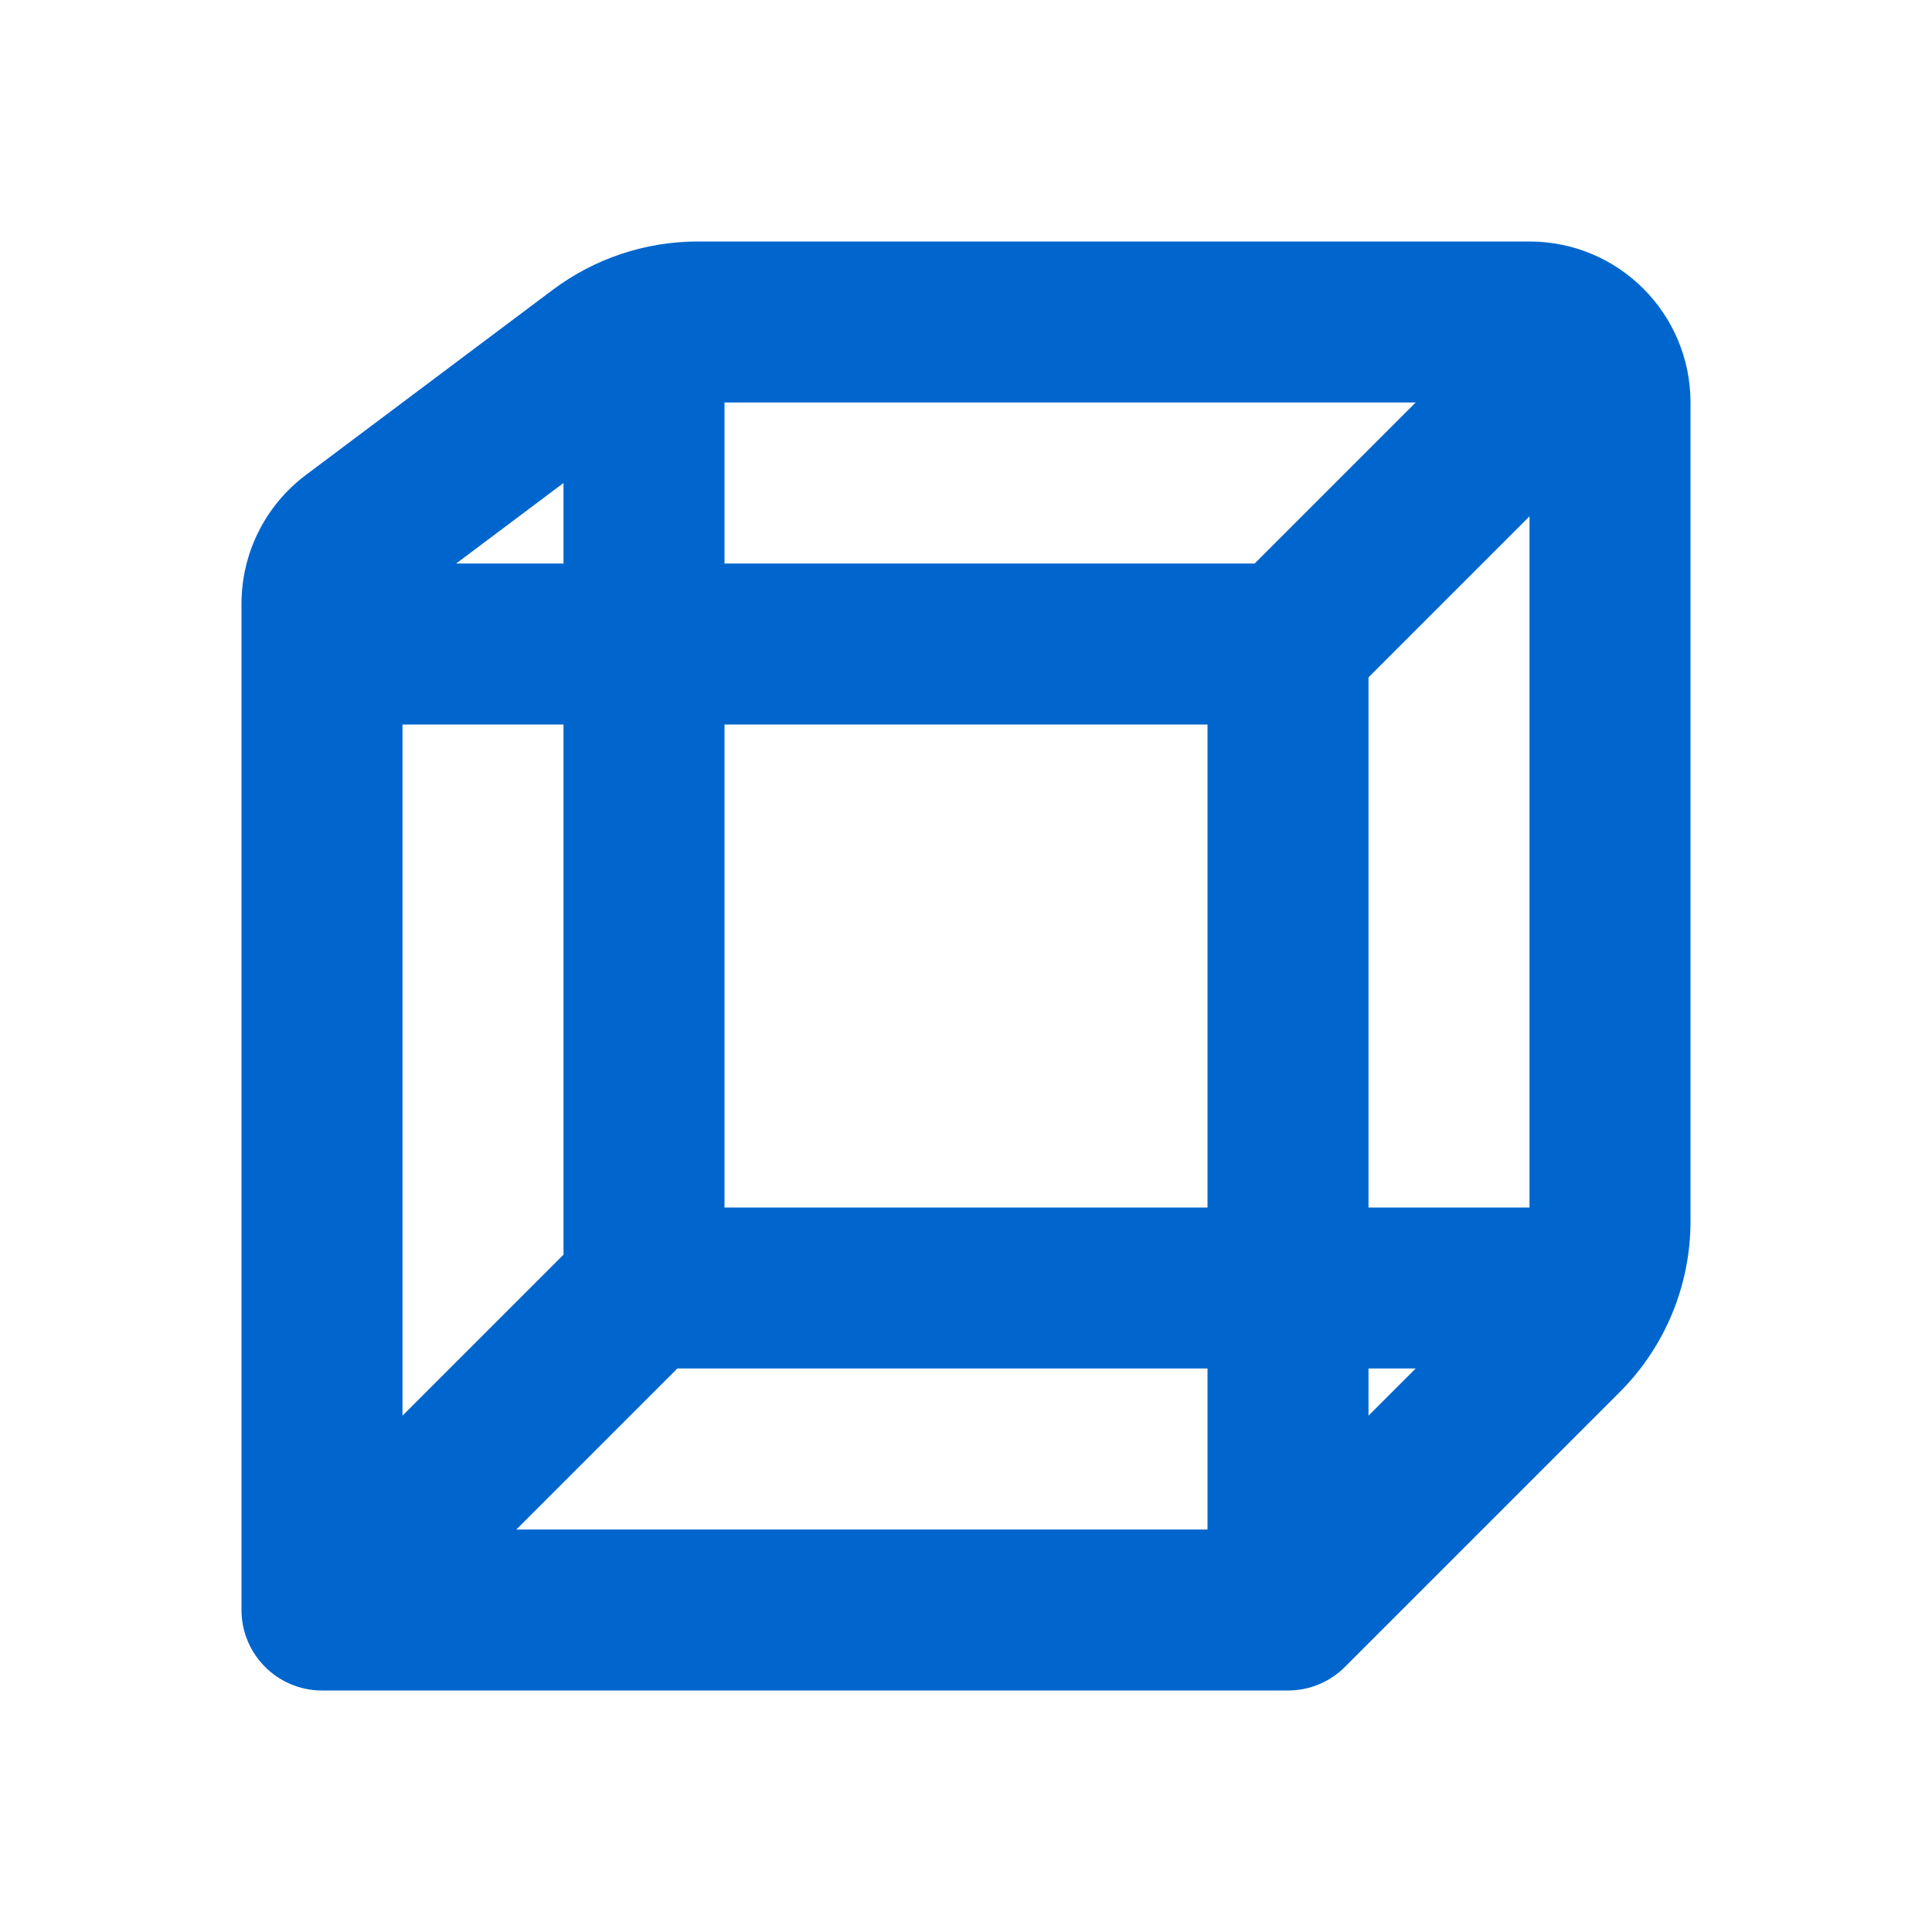 <svg width="24" height="24" viewBox="0 0 24 24" fill="none" xmlns="http://www.w3.org/2000/svg">
<path fill-rule="evenodd" clip-rule="evenodd" d="M7 6V7H5.667L7 6ZM3 7.5V9V17.5V19V20C3 20.552 3.448 21 4 21H5H6.5H12.5H15H16C16.265 21 16.52 20.895 16.707 20.707L20.121 17.293C20.684 16.73 21 15.967 21 15.172V15V12.5V5C21 3.895 20.105 3 19 3H10H9H8.667C8.018 3 7.386 3.211 6.867 3.6L3.8 5.9C3.296 6.278 3 6.87 3 7.5ZM19 12.5V7V6.414L17 8.414V9V10.5V15H19V13V12.5ZM17.586 17H17V17.586L17.586 17ZM15 19V17H10H9H8.414L6.414 19H6.5H7H12.5H13H15ZM5 17.586L7 15.586V15V13V9H5V11V17V17.5V17.586ZM9 13V15H10H11H15V11V10.5V9H14H13H9V13ZM17 5H17.586L15.586 7H15H14H9V5H10H11H17Z" fill="#0066CE"/>
</svg>
